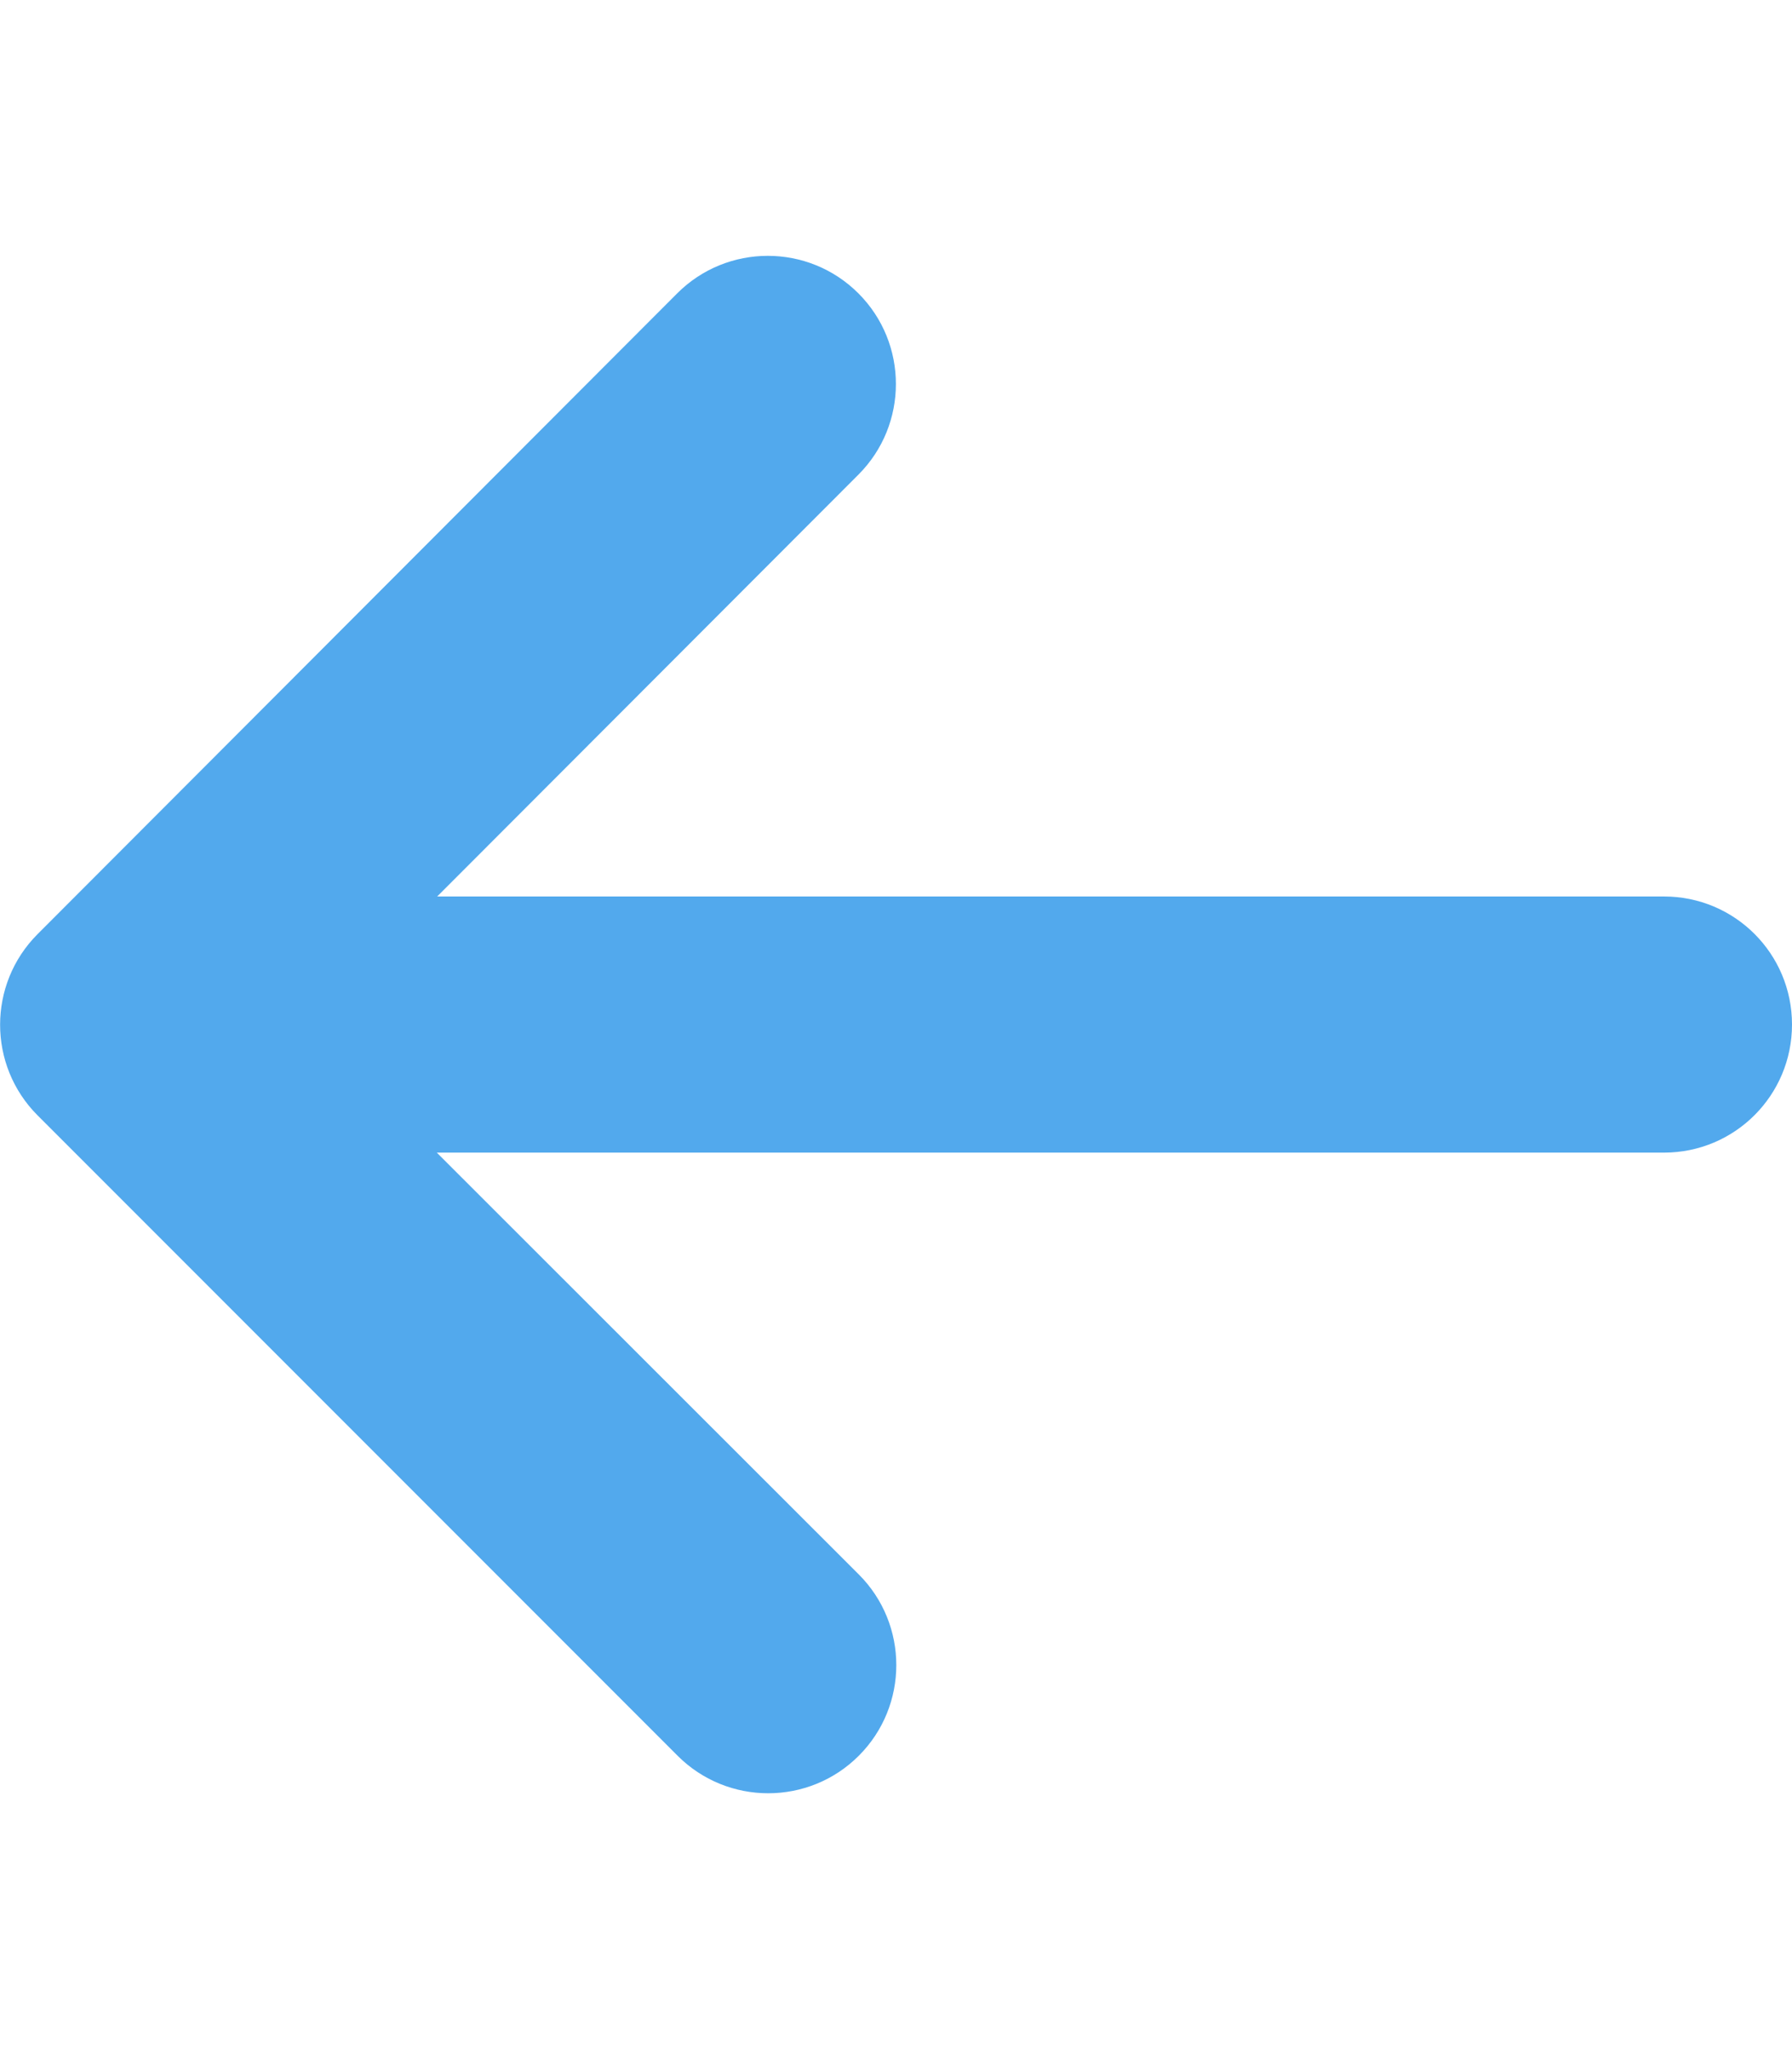 <svg version="1.1" id="Layer_1" xmlns="http://www.w3.org/2000/svg" x="0" y="0" viewBox="0 0 448 512" xml:space="preserve"><path d="M9.4 233.4c-12.5 12.5-12.5 32.8 0 45.3l160 160c12.5 12.5 32.8 12.5 45.3 0s12.5-32.8 0-45.3L109.2 288H416c17.7 0 32-14.3 32-32s-14.3-32-32-32H109.3l105.3-105.4c12.5-12.5 12.5-32.8 0-45.3s-32.8-12.5-45.3 0L9.4 233.4z" fill="#52a9ed"/></svg>